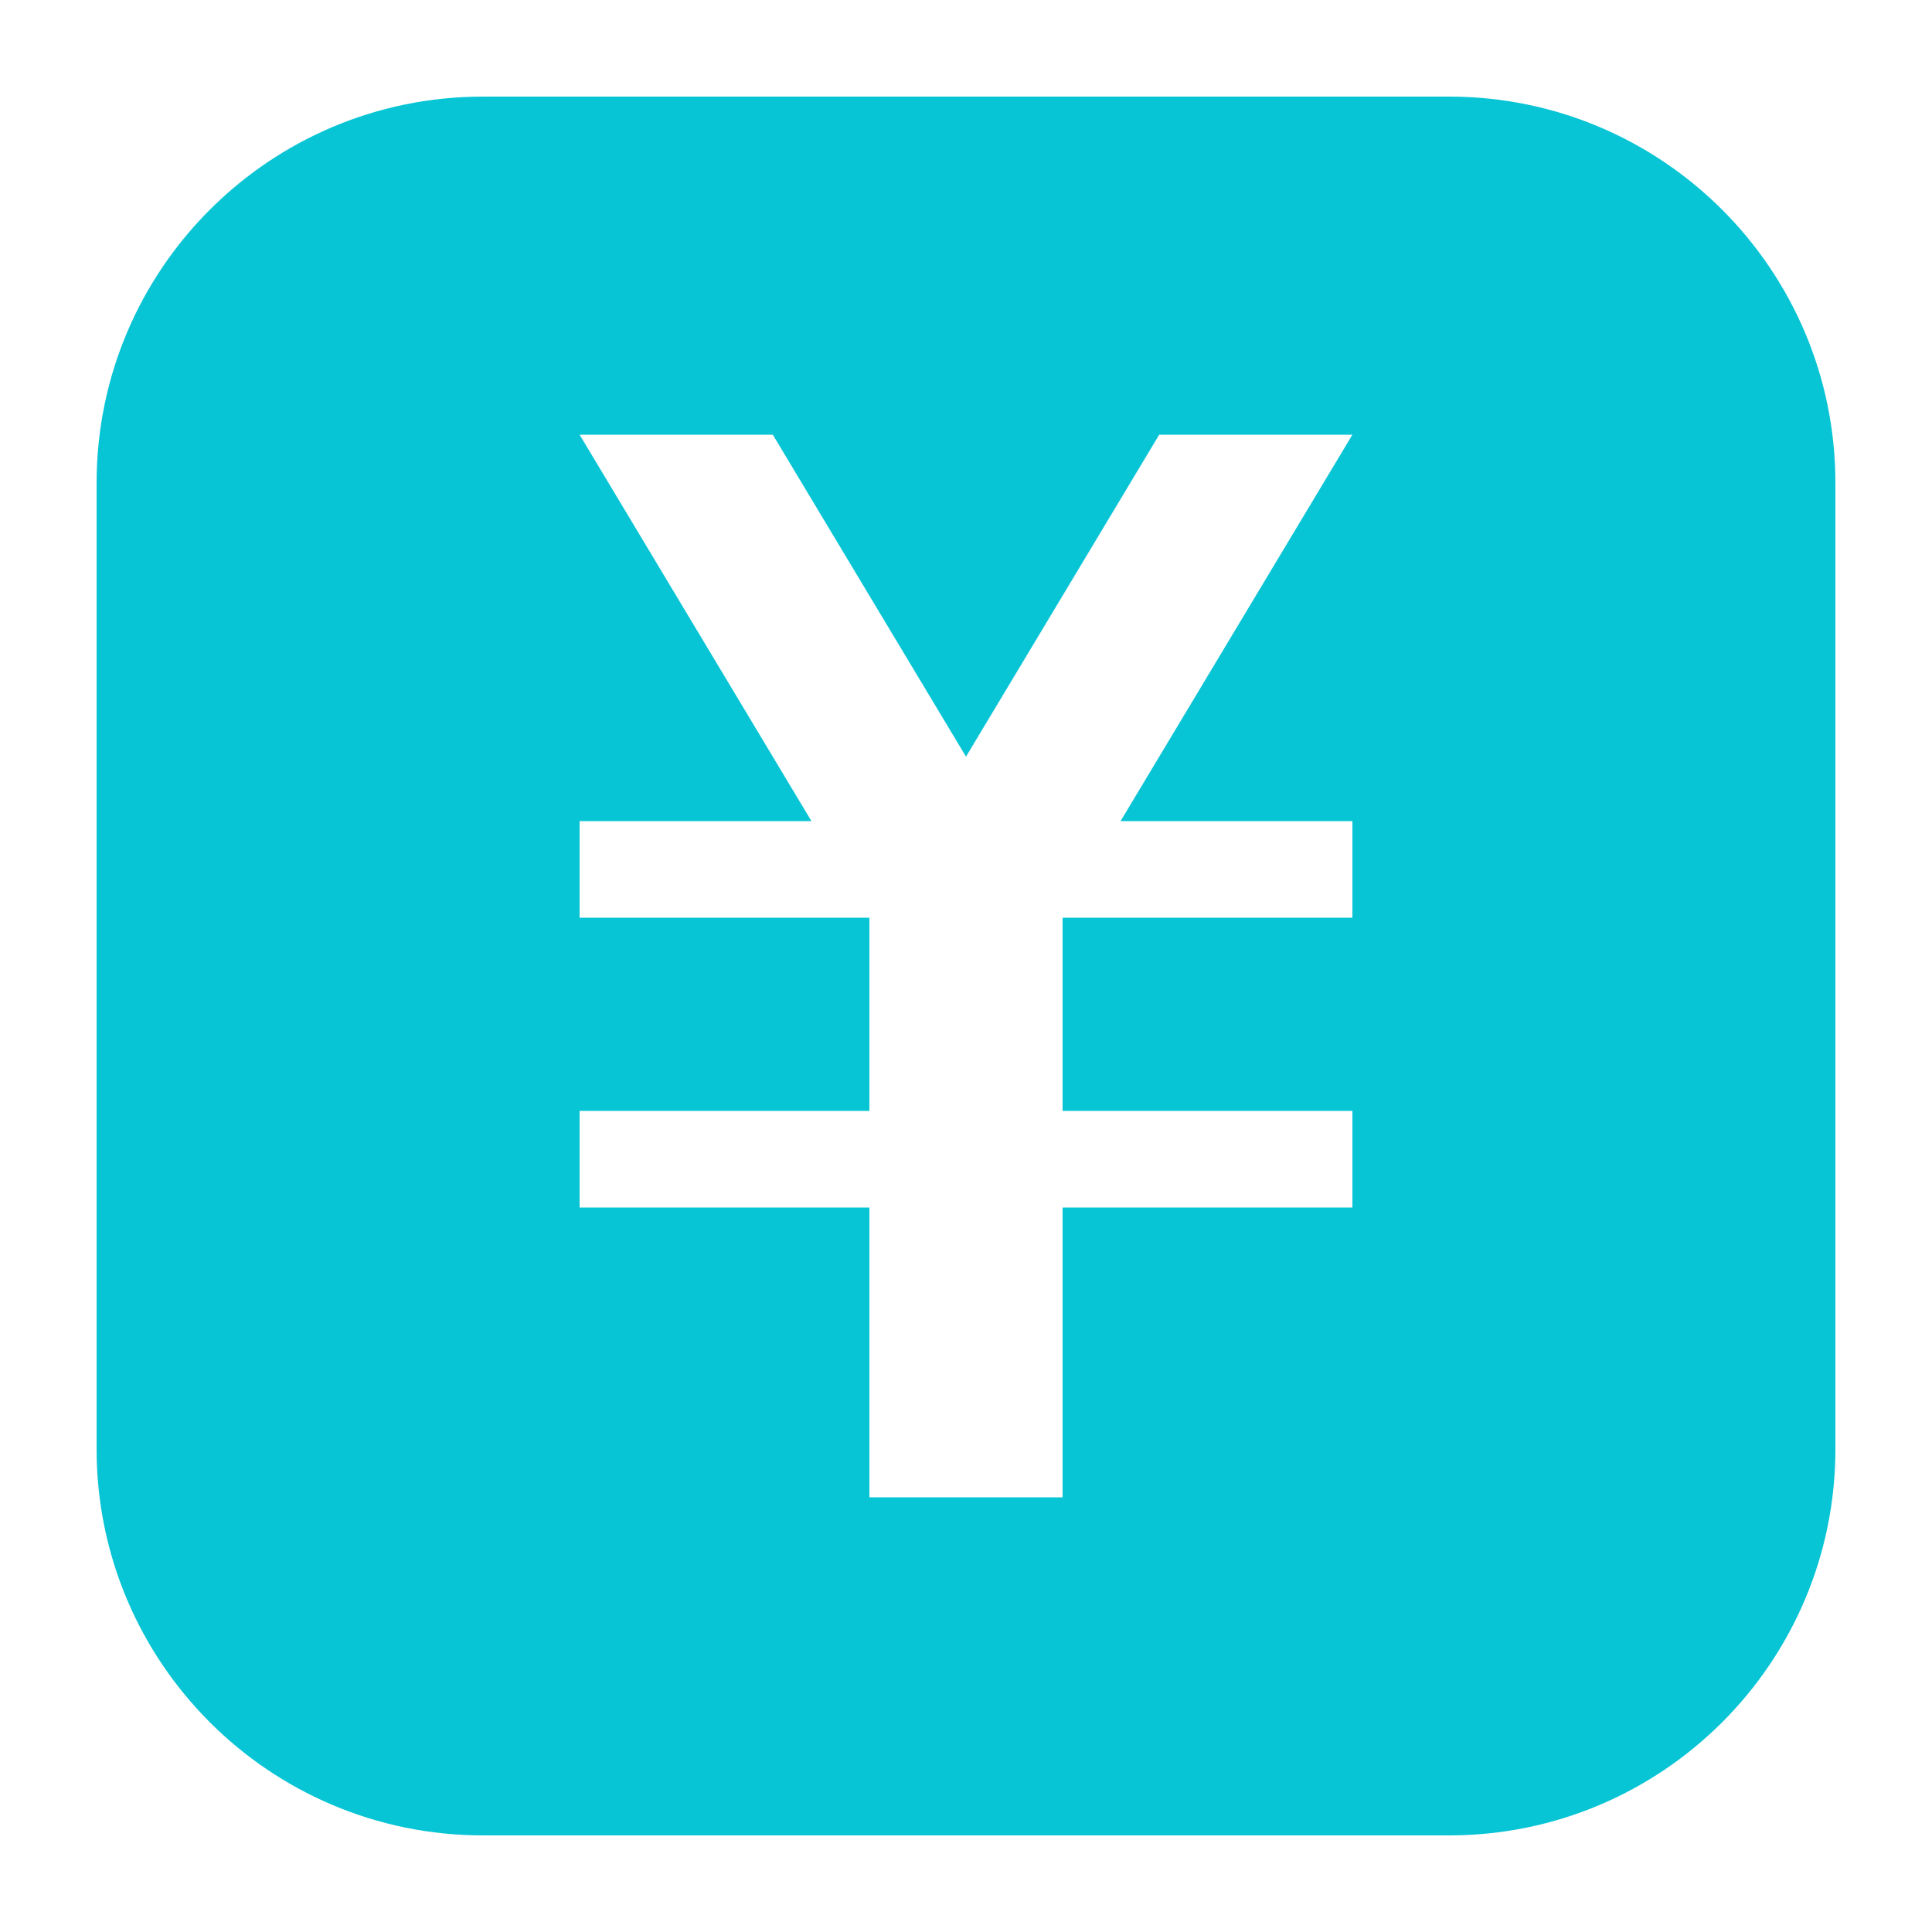 <?xml version="1.0" encoding="UTF-8"?>
<svg width="20px" height="20px" viewBox="0 0 20 20" version="1.1" xmlns="http://www.w3.org/2000/svg" xmlns:xlink="http://www.w3.org/1999/xlink">
    <title>价格指数icon</title>
    <g id="价格指数icon" stroke="none" stroke-width="1" fill="none" fill-rule="evenodd">
        <path d="M15,1 C17.209,1 19,2.791 19,5 L19,15 C19,17.209 17.209,19 15,19 L5,19 C2.791,19 1,17.209 1,15 L1,5 C1,2.791 2.791,1 5,1 L15,1 Z M8,4.5 L6,4.5 L8.4,8.5 L6,8.5 L6,9.5 L9,9.5 L9,11.5 L6,11.5 L6,12.5 L9,12.5 L9,15.5 L11,15.5 L11,12.5 L14,12.5 L14,11.5 L11,11.5 L11,9.5 L14,9.5 L14,8.5 L11.6,8.5 L14,4.5 L12,4.5 L10,7.833 L8,4.5 Z" id="形状结合" fill="#07C5D5"></path>
    </g>
</svg>